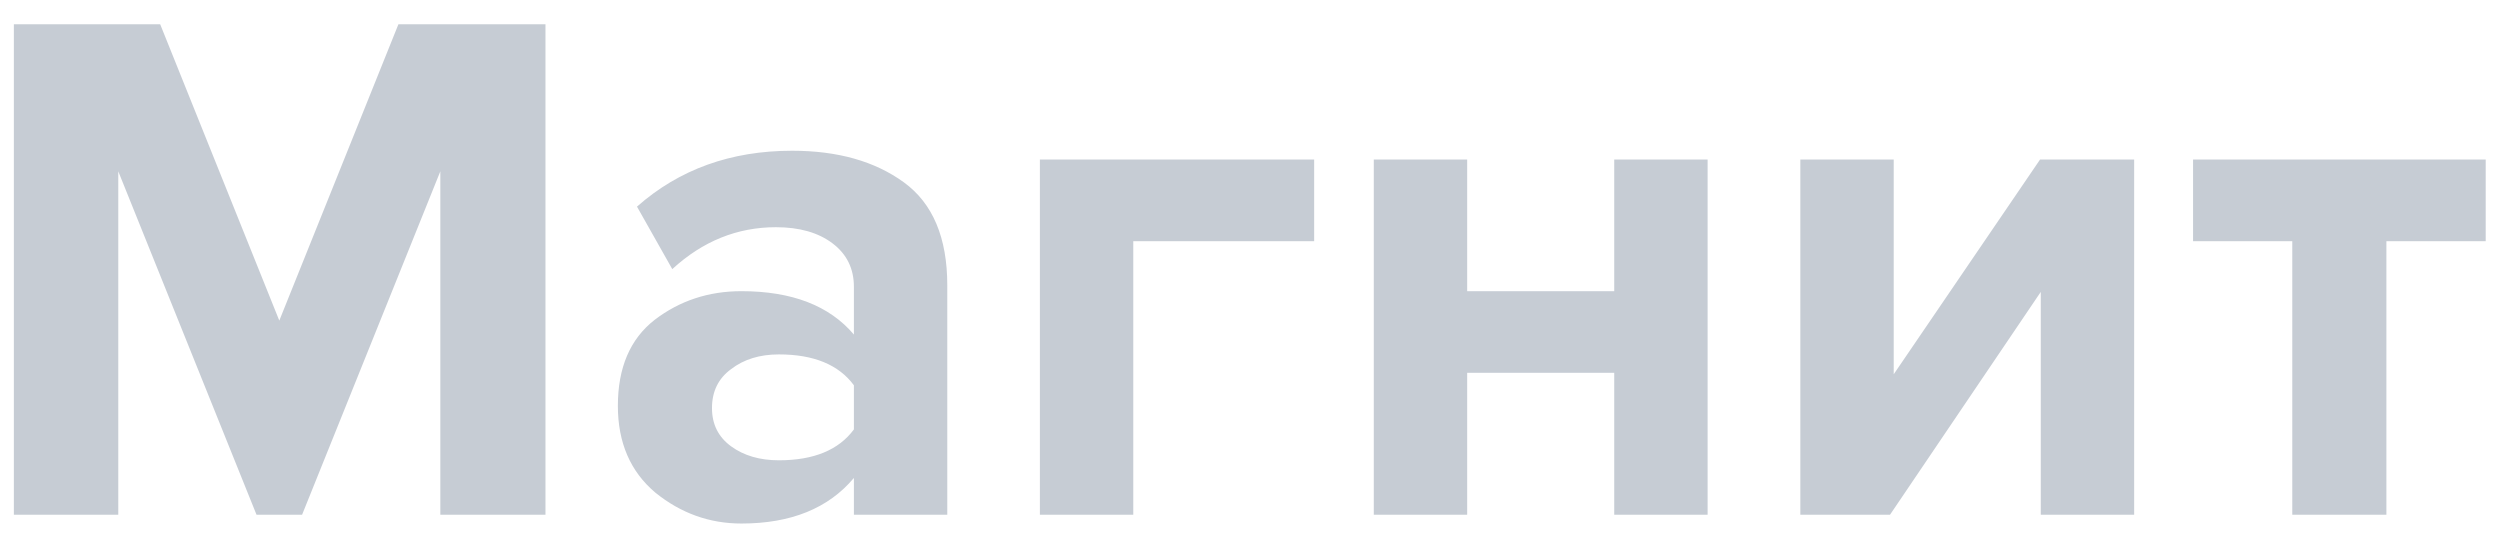 <svg width="68" height="15" viewBox="0 0 68 15" fill="none" xmlns="http://www.w3.org/2000/svg">
<path d="M14.837 14H11.977V4.66L8.217 14H6.977L3.217 4.66V14H0.377V0.66H4.357L7.597 8.72L10.837 0.66H14.837V14ZM25.766 14H23.226V13C22.533 13.827 21.513 14.24 20.166 14.24C19.299 14.24 18.519 13.96 17.826 13.4C17.146 12.827 16.806 12.04 16.806 11.04C16.806 10 17.139 9.22 17.806 8.7C18.486 8.18 19.273 7.92 20.166 7.92C21.539 7.92 22.559 8.313 23.226 9.1V7.8C23.226 7.307 23.033 6.913 22.646 6.62C22.259 6.327 21.746 6.18 21.106 6.18C20.053 6.18 19.113 6.56 18.286 7.32L17.326 5.62C18.473 4.607 19.879 4.1 21.546 4.1C22.786 4.1 23.799 4.387 24.586 4.96C25.373 5.533 25.766 6.467 25.766 7.76V14ZM21.186 12.52C22.133 12.52 22.813 12.24 23.226 11.68V10.48C22.813 9.92 22.133 9.64 21.186 9.64C20.666 9.64 20.233 9.773 19.886 10.04C19.539 10.293 19.366 10.647 19.366 11.1C19.366 11.54 19.539 11.887 19.886 12.14C20.233 12.393 20.666 12.52 21.186 12.52ZM35.745 4.34V6.56H30.825V14H28.285V4.34H35.745ZM39.907 14H37.367V4.34H39.907V7.92H43.907V4.34H46.447V14H43.907V10.14H39.907V14ZM51.409 14H48.969V4.34H51.509V10.18L55.489 4.34H58.049V14H55.509V7.94L51.409 14ZM64.91 14H62.35V6.56H59.651V4.34H67.611V6.56H64.91V14Z" fill="#C6CCD4"/>
</svg>
